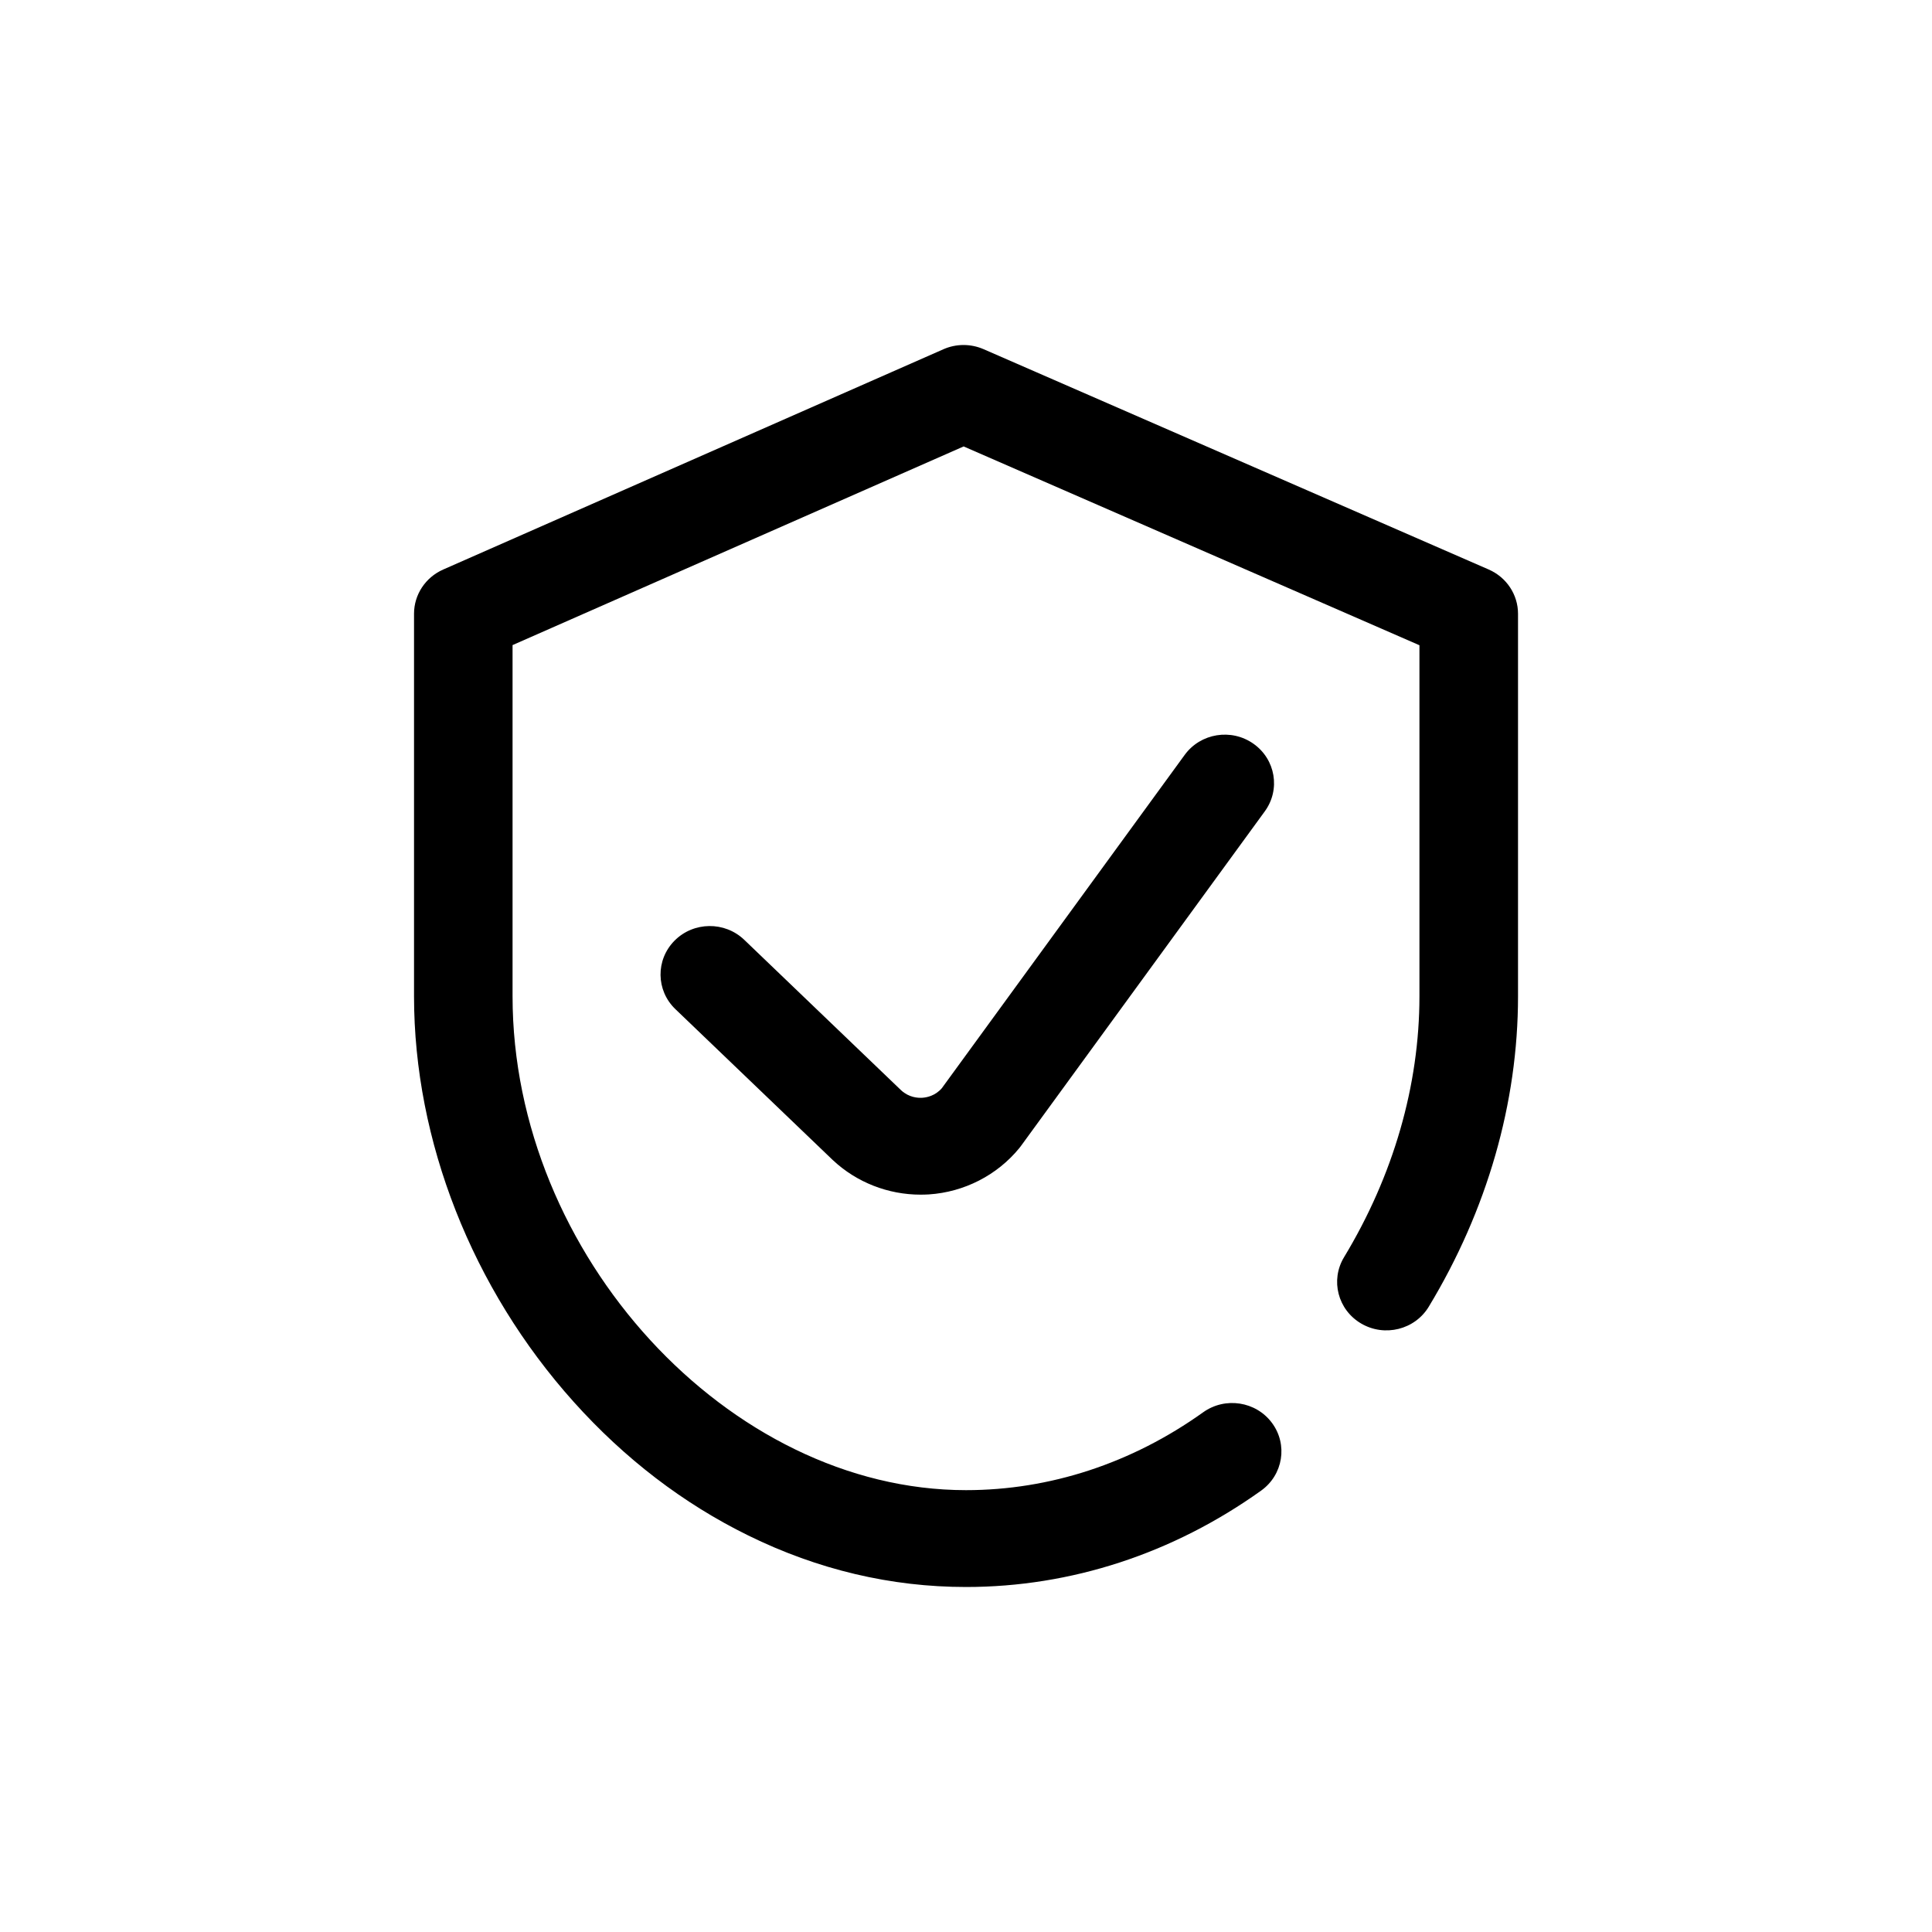 <svg viewBox="0 0 40 40" height="40" width="40" version="1.1" fill="none" xmlns:xlink="http://www.w3.org/1999/xlink" xmlns="http://www.w3.org/2000/svg"><defs><clipPath id="master_svg0_460_31920"><rect rx="0" height="40" width="40" y="0" x="0"></rect></clipPath></defs><g clip-path="url(#master_svg0_460_31920)"><g><path fill-opacity="1" fill="#000000" d="M30.822,11.791L20.363,7.229C20.098,7.114,19.796,7.114,19.532,7.231L9.175,11.792C8.808,11.954,8.572,12.312,8.572,12.707L8.572,20.627C8.572,23.62,9.775,26.679,11.875,29.021C12.931,30.199,14.148,31.131,15.493,31.791C16.933,32.499,18.45,32.857,20,32.857C22.171,32.857,24.284,32.167,26.111,30.861C26.566,30.535,26.667,29.908,26.335,29.46C26.004,29.013,25.366,28.914,24.91,29.24C23.434,30.295,21.737,30.852,20,30.852C15.087,30.852,10.612,25.978,10.612,20.627L10.612,13.356L19.951,9.243L29.388,13.359L29.388,20.627C29.388,22.473,28.848,24.341,27.827,26.029C27.539,26.505,27.698,27.12,28.183,27.403C28.667,27.686,29.293,27.53,29.581,27.054C30.79,25.056,31.429,22.833,31.429,20.627L31.429,12.707C31.429,12.311,31.191,11.952,30.822,11.791ZM24.528,15.629L19.498,22.532C19.361,22.688,19.188,22.722,19.096,22.728C19.001,22.734,18.82,22.722,18.659,22.575L15.409,19.458C15.005,19.071,14.359,19.079,13.966,19.475C13.572,19.872,13.58,20.506,13.983,20.893L17.239,24.015L17.249,24.024C17.737,24.48,18.388,24.734,19.059,24.734C19.117,24.734,19.174,24.732,19.232,24.729C19.962,24.681,20.644,24.332,21.103,23.771C21.114,23.757,21.126,23.742,21.137,23.727L26.187,16.797C26.515,16.346,26.409,15.72,25.951,15.398C25.493,15.075,24.856,15.179,24.528,15.629Z"></path></g></g></svg>